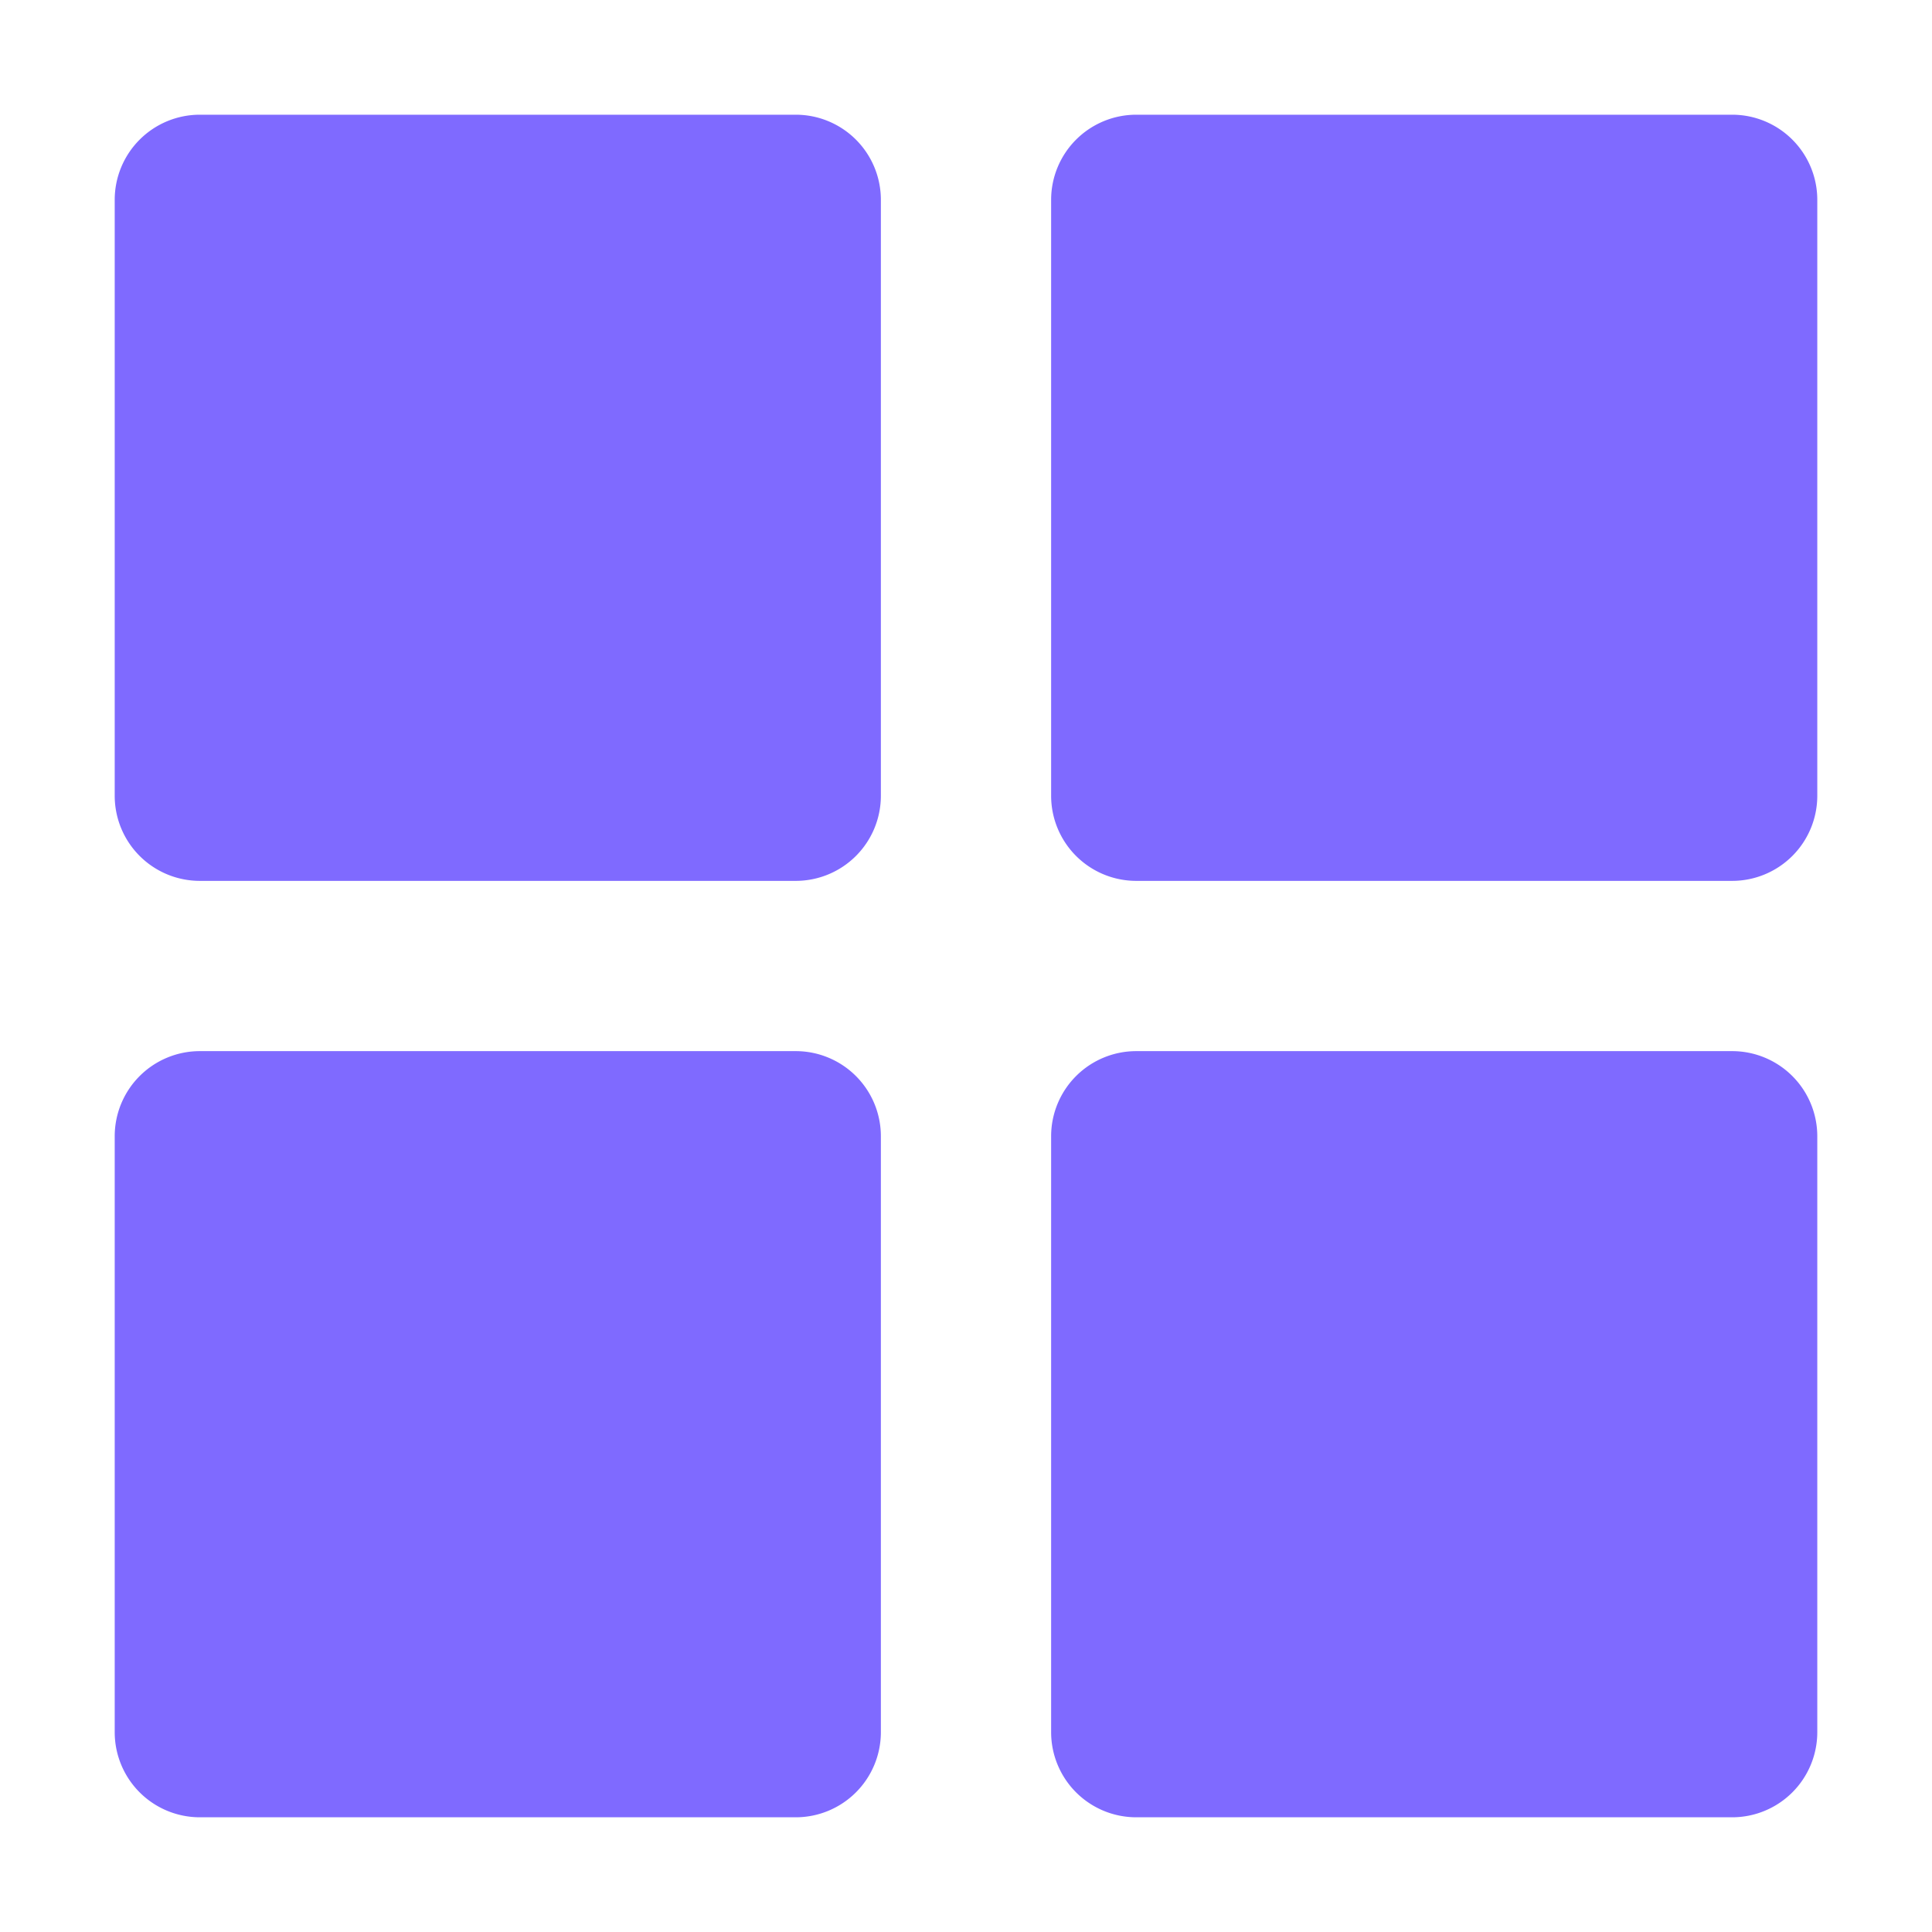<svg xmlns="http://www.w3.org/2000/svg" version="1.1" xmlns:xlink="http://www.w3.org/1999/xlink" width="512" height="512" x="0" y="0" viewBox="0 0 32 32" style="enable-background:new 0 0 512 512" xml:space="preserve" fill-rule="evenodd" class=""><g transform="matrix(1.41,0,0,1.41,-6.56,-6.56)"><path d="M15 18a1 1 0 0 0-1-1H7a1 1 0 0 0-1 1v7a1 1 0 0 0 1 1h7a1 1 0 0 0 1-1zm11 0a1 1 0 0 0-1-1h-7a1 1 0 0 0-1 1v7a1 1 0 0 0 1 1h7a1 1 0 0 0 1-1zm0-11a1 1 0 0 0-1-1h-7a1 1 0 0 0-1 1v7a1 1 0 0 0 1 1h7a1 1 0 0 0 1-1zM15 7a1 1 0 0 0-1-1H7a1 1 0 0 0-1 1v7a1 1 0 0 0 1 1h7a1 1 0 0 0 1-1z" fill="#7f6aff" opacity="1" data-original="#000000" class=""></path></g></svg>